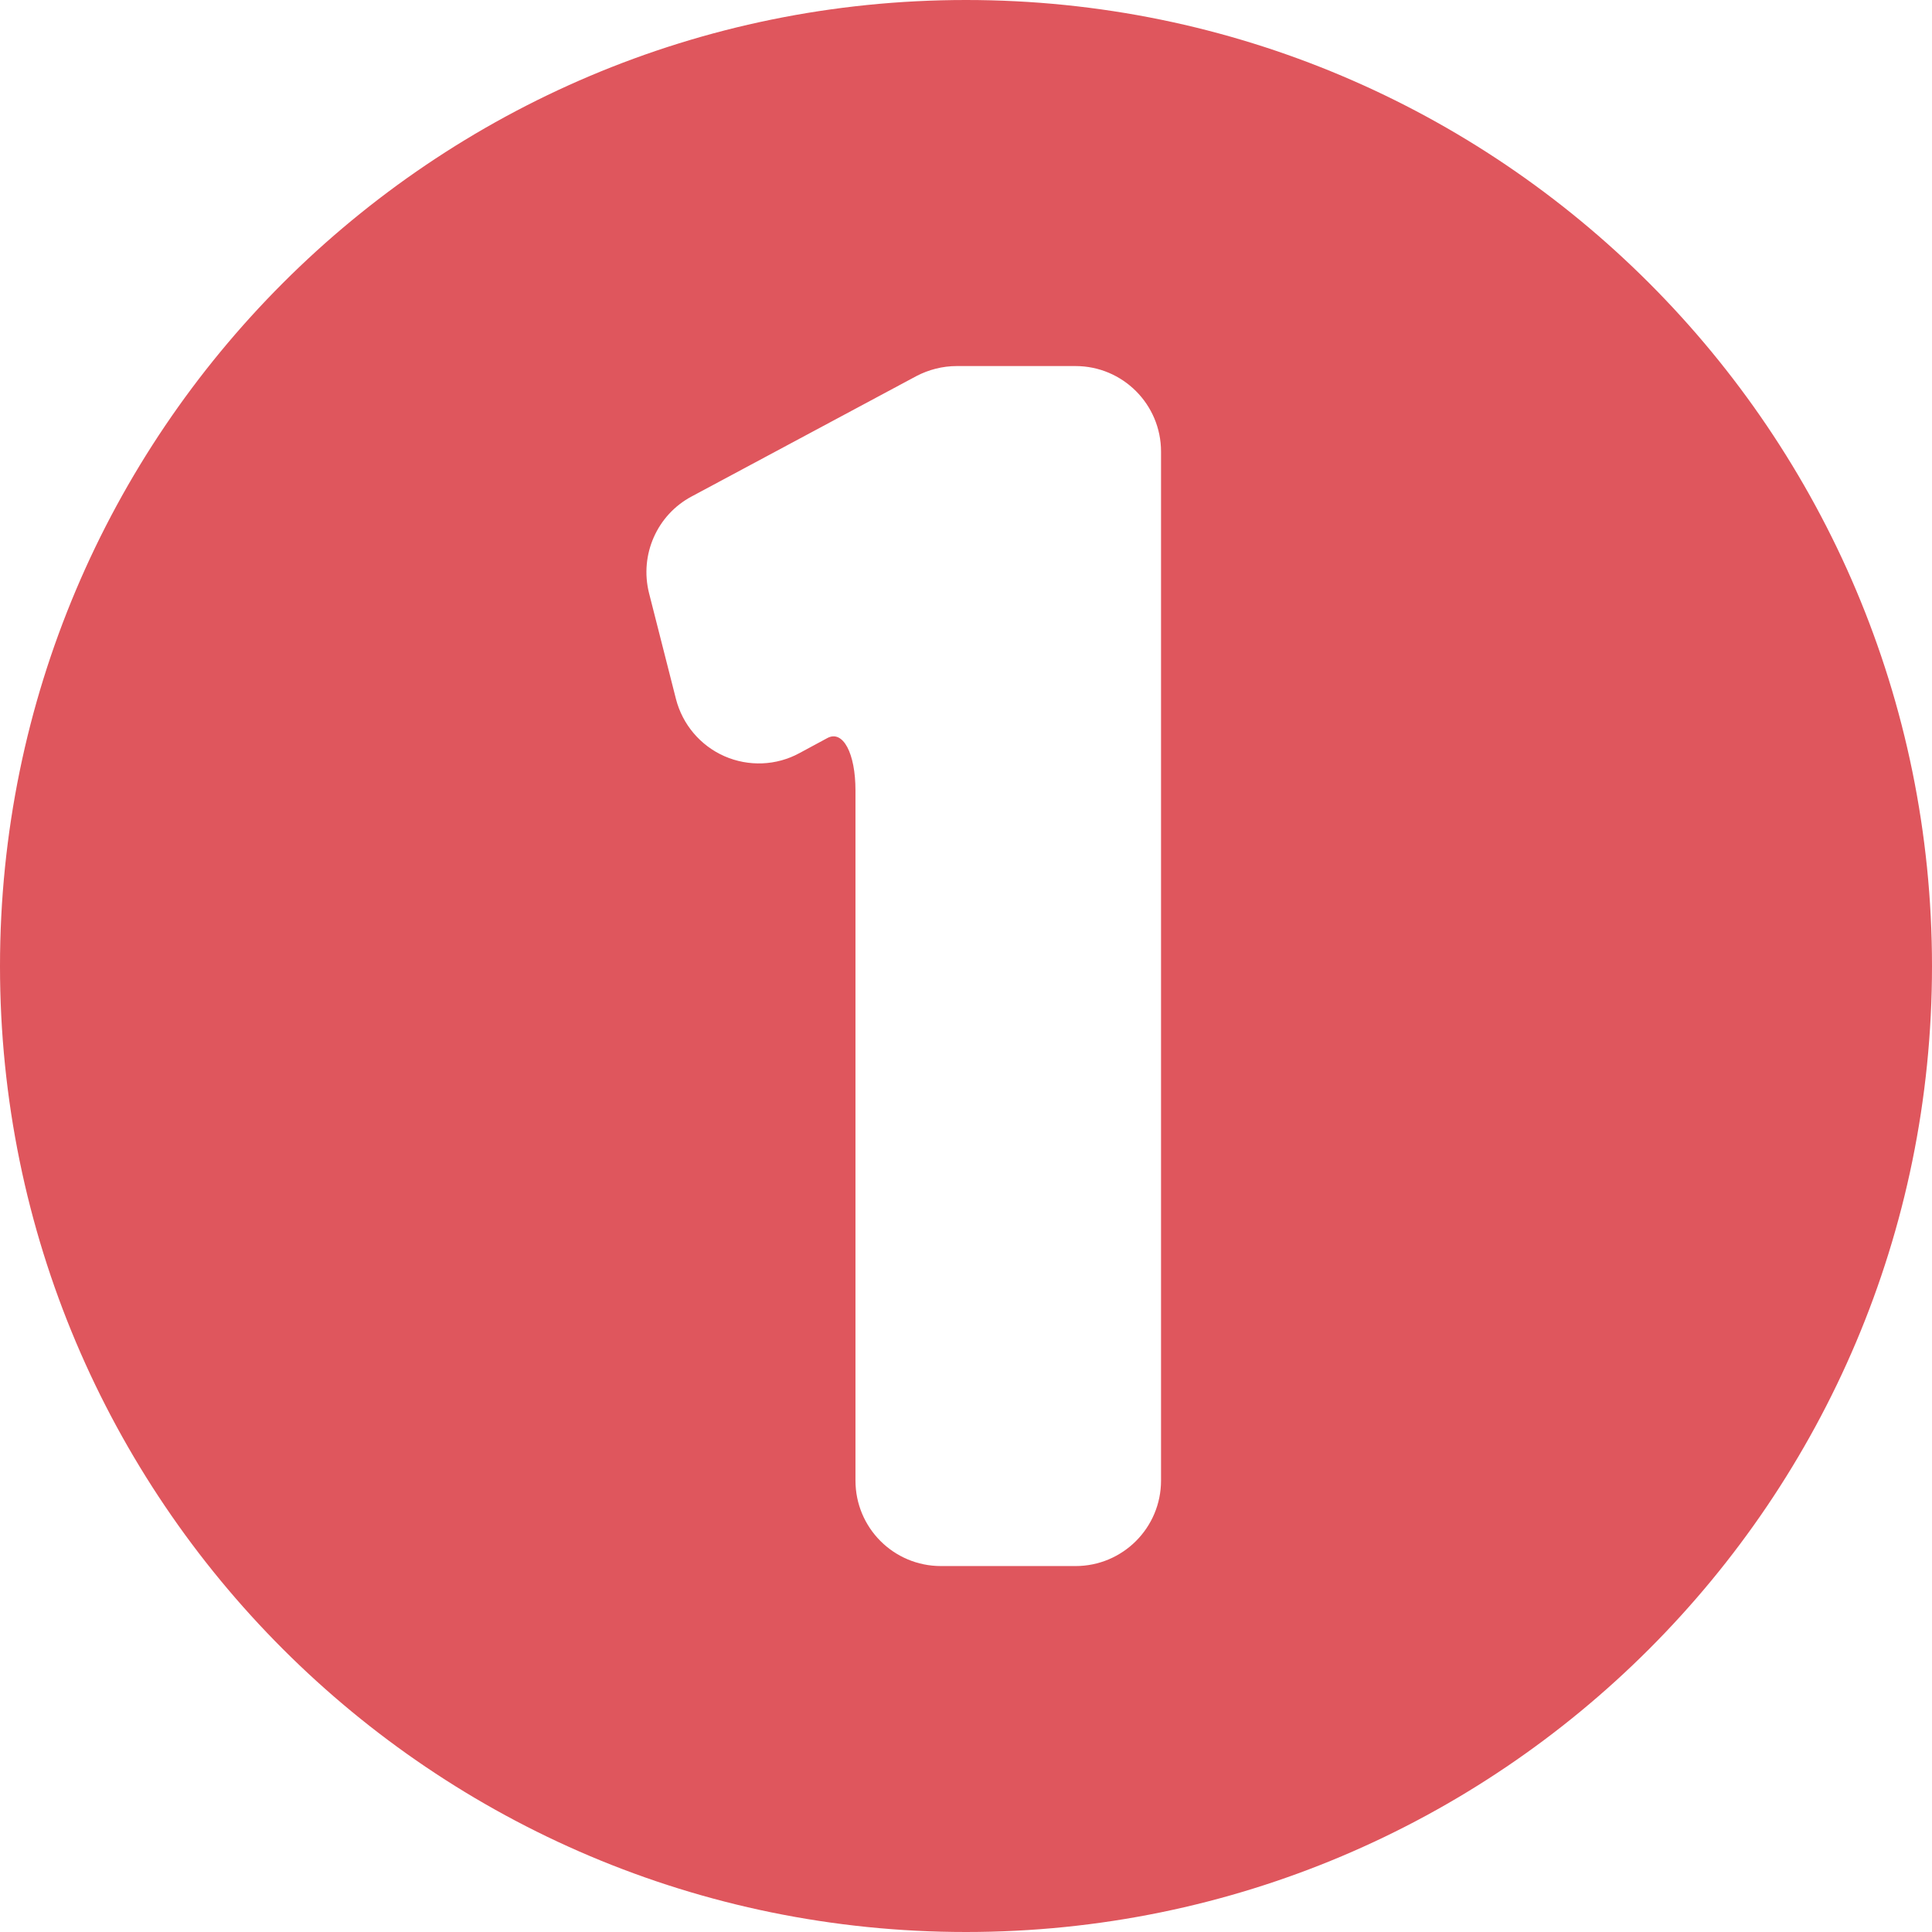 <?xml version="1.0" encoding="UTF-8" standalone="no"?>
<!DOCTYPE svg PUBLIC "-//W3C//DTD SVG 1.1//EN" "http://www.w3.org/Graphics/SVG/1.1/DTD/svg11.dtd">
<svg xmlns="http://www.w3.org/2000/svg" xmlns:xlink="http://www.w3.org/1999/xlink" width="100px" height="100px" version="1.1" xml:space="preserve" style="fill-rule:evenodd;clip-rule:evenodd;stroke-linejoin:round;stroke-miterlimit:1.414;"><path d="M55.667,81.059l-6.96,0c-2.454,0 -4.428,-1.98 -4.428,-4.427l0,-35.718c0,-1.934 -0.647,-3.14 -1.449,-2.716l-1.449,0.782c-1.199,0.654 -2.634,0.707 -3.881,0.162c-1.246,-0.546 -2.176,-1.644 -2.513,-2.965l-1.395,-5.485c-0.492,-1.974 0.411,-4.036 2.203,-4.993l11.637,-6.233c0.641,-0.336 1.362,-0.519 2.09,-0.519l6.145,0c2.446,0 4.428,1.982 4.428,4.428l0,53.257c0,2.447 -1.982,4.427 -4.428,4.427Zm-5.667,-81.059c-27.615,0 -50,22.391 -50,50.01c0,27.606 22.385,49.99 50,49.99c27.615,0 50,-22.384 50,-49.99c0,-27.619 -22.385,-50.01 -50,-50.01Z" style="fill:#df565d;fill-rule:nonzero;"/></svg>

